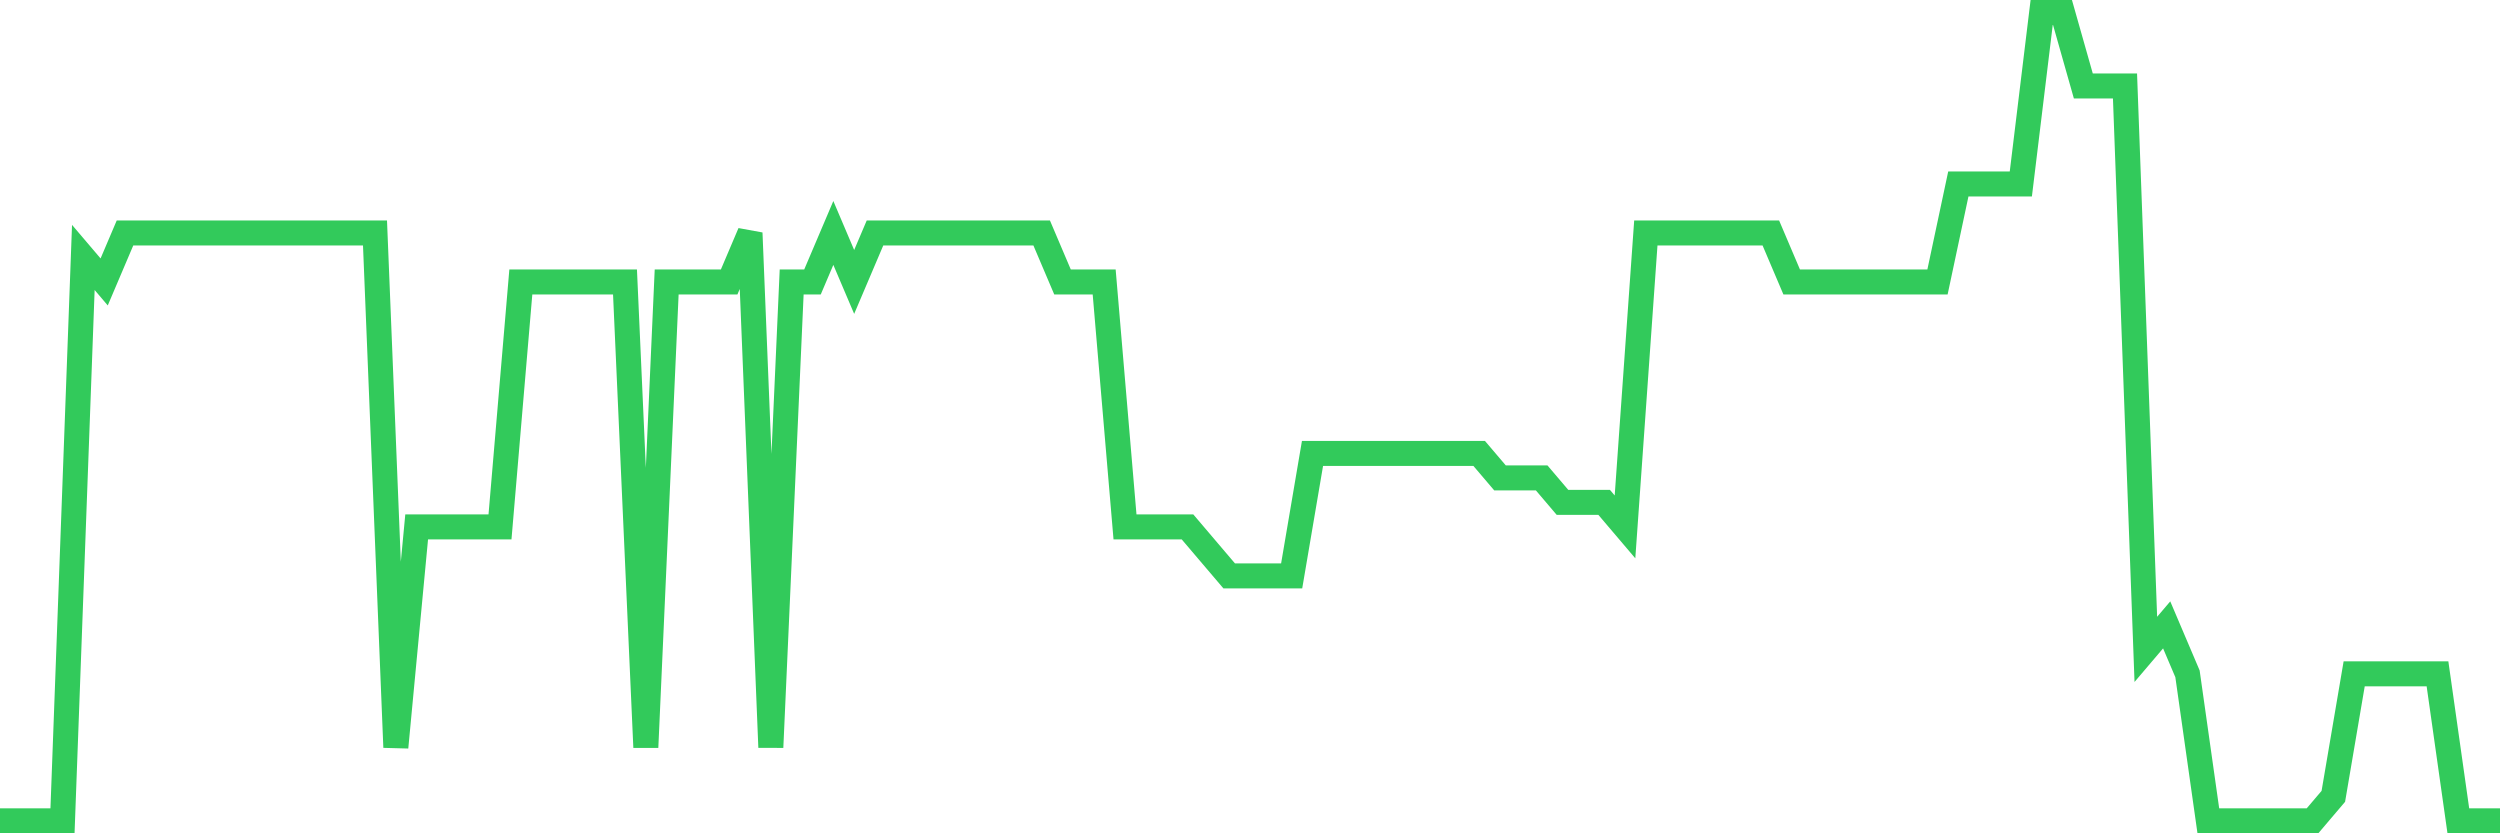 <svg
  xmlns="http://www.w3.org/2000/svg"
  xmlns:xlink="http://www.w3.org/1999/xlink"
  width="120"
  height="40"
  viewBox="0 0 120 40"
  preserveAspectRatio="none"
>
  <polyline
    points="0,39.4 1,39.4 2,39.4 3,39.4 4,12.358 5,13.533 6,11.182 7,11.182 8,11.182 9,11.182 10,11.182 11,11.182 12,11.182 13,11.182 14,11.182 15,11.182 16,11.182 17,11.182 18,11.182 19,35.873 20,25.291 21,25.291 22,25.291 23,25.291 24,25.291 25,13.533 26,13.533 27,13.533 28,13.533 29,13.533 30,13.533 31,35.873 32,13.533 33,13.533 34,13.533 35,13.533 36,11.182 37,35.873 38,13.533 39,13.533 40,11.182 41,13.533 42,11.182 43,11.182 44,11.182 45,11.182 46,11.182 47,11.182 48,11.182 49,11.182 50,11.182 51,13.533 52,13.533 53,13.533 54,25.291 55,25.291 56,25.291 57,25.291 58,26.467 59,27.642 60,27.642 61,27.642 62,27.642 63,21.764 64,21.764 65,21.764 66,21.764 67,21.764 68,21.764 69,21.764 70,21.764 71,21.764 72,22.939 73,22.939 74,22.939 75,24.115 76,24.115 77,24.115 78,25.291 79,11.182 80,11.182 81,11.182 82,11.182 83,11.182 84,11.182 85,11.182 86,13.533 87,13.533 88,13.533 89,13.533 90,13.533 91,13.533 92,13.533 93,13.533 94,8.83 95,8.83 96,8.83 97,8.83 98,0.6 99,0.6 100,4.127 101,4.127 102,4.127 103,31.17 104,29.994 105,32.345 106,39.4 107,39.4 108,39.4 109,39.4 110,39.4 111,39.4 112,38.224 113,32.345 114,32.345 115,32.345 116,32.345 117,32.345 118,39.4 119,39.4 120,39.4"
    fill="none"
    stroke="#32ca5b"
    stroke-width="1.2"
  >
  </polyline>
</svg>